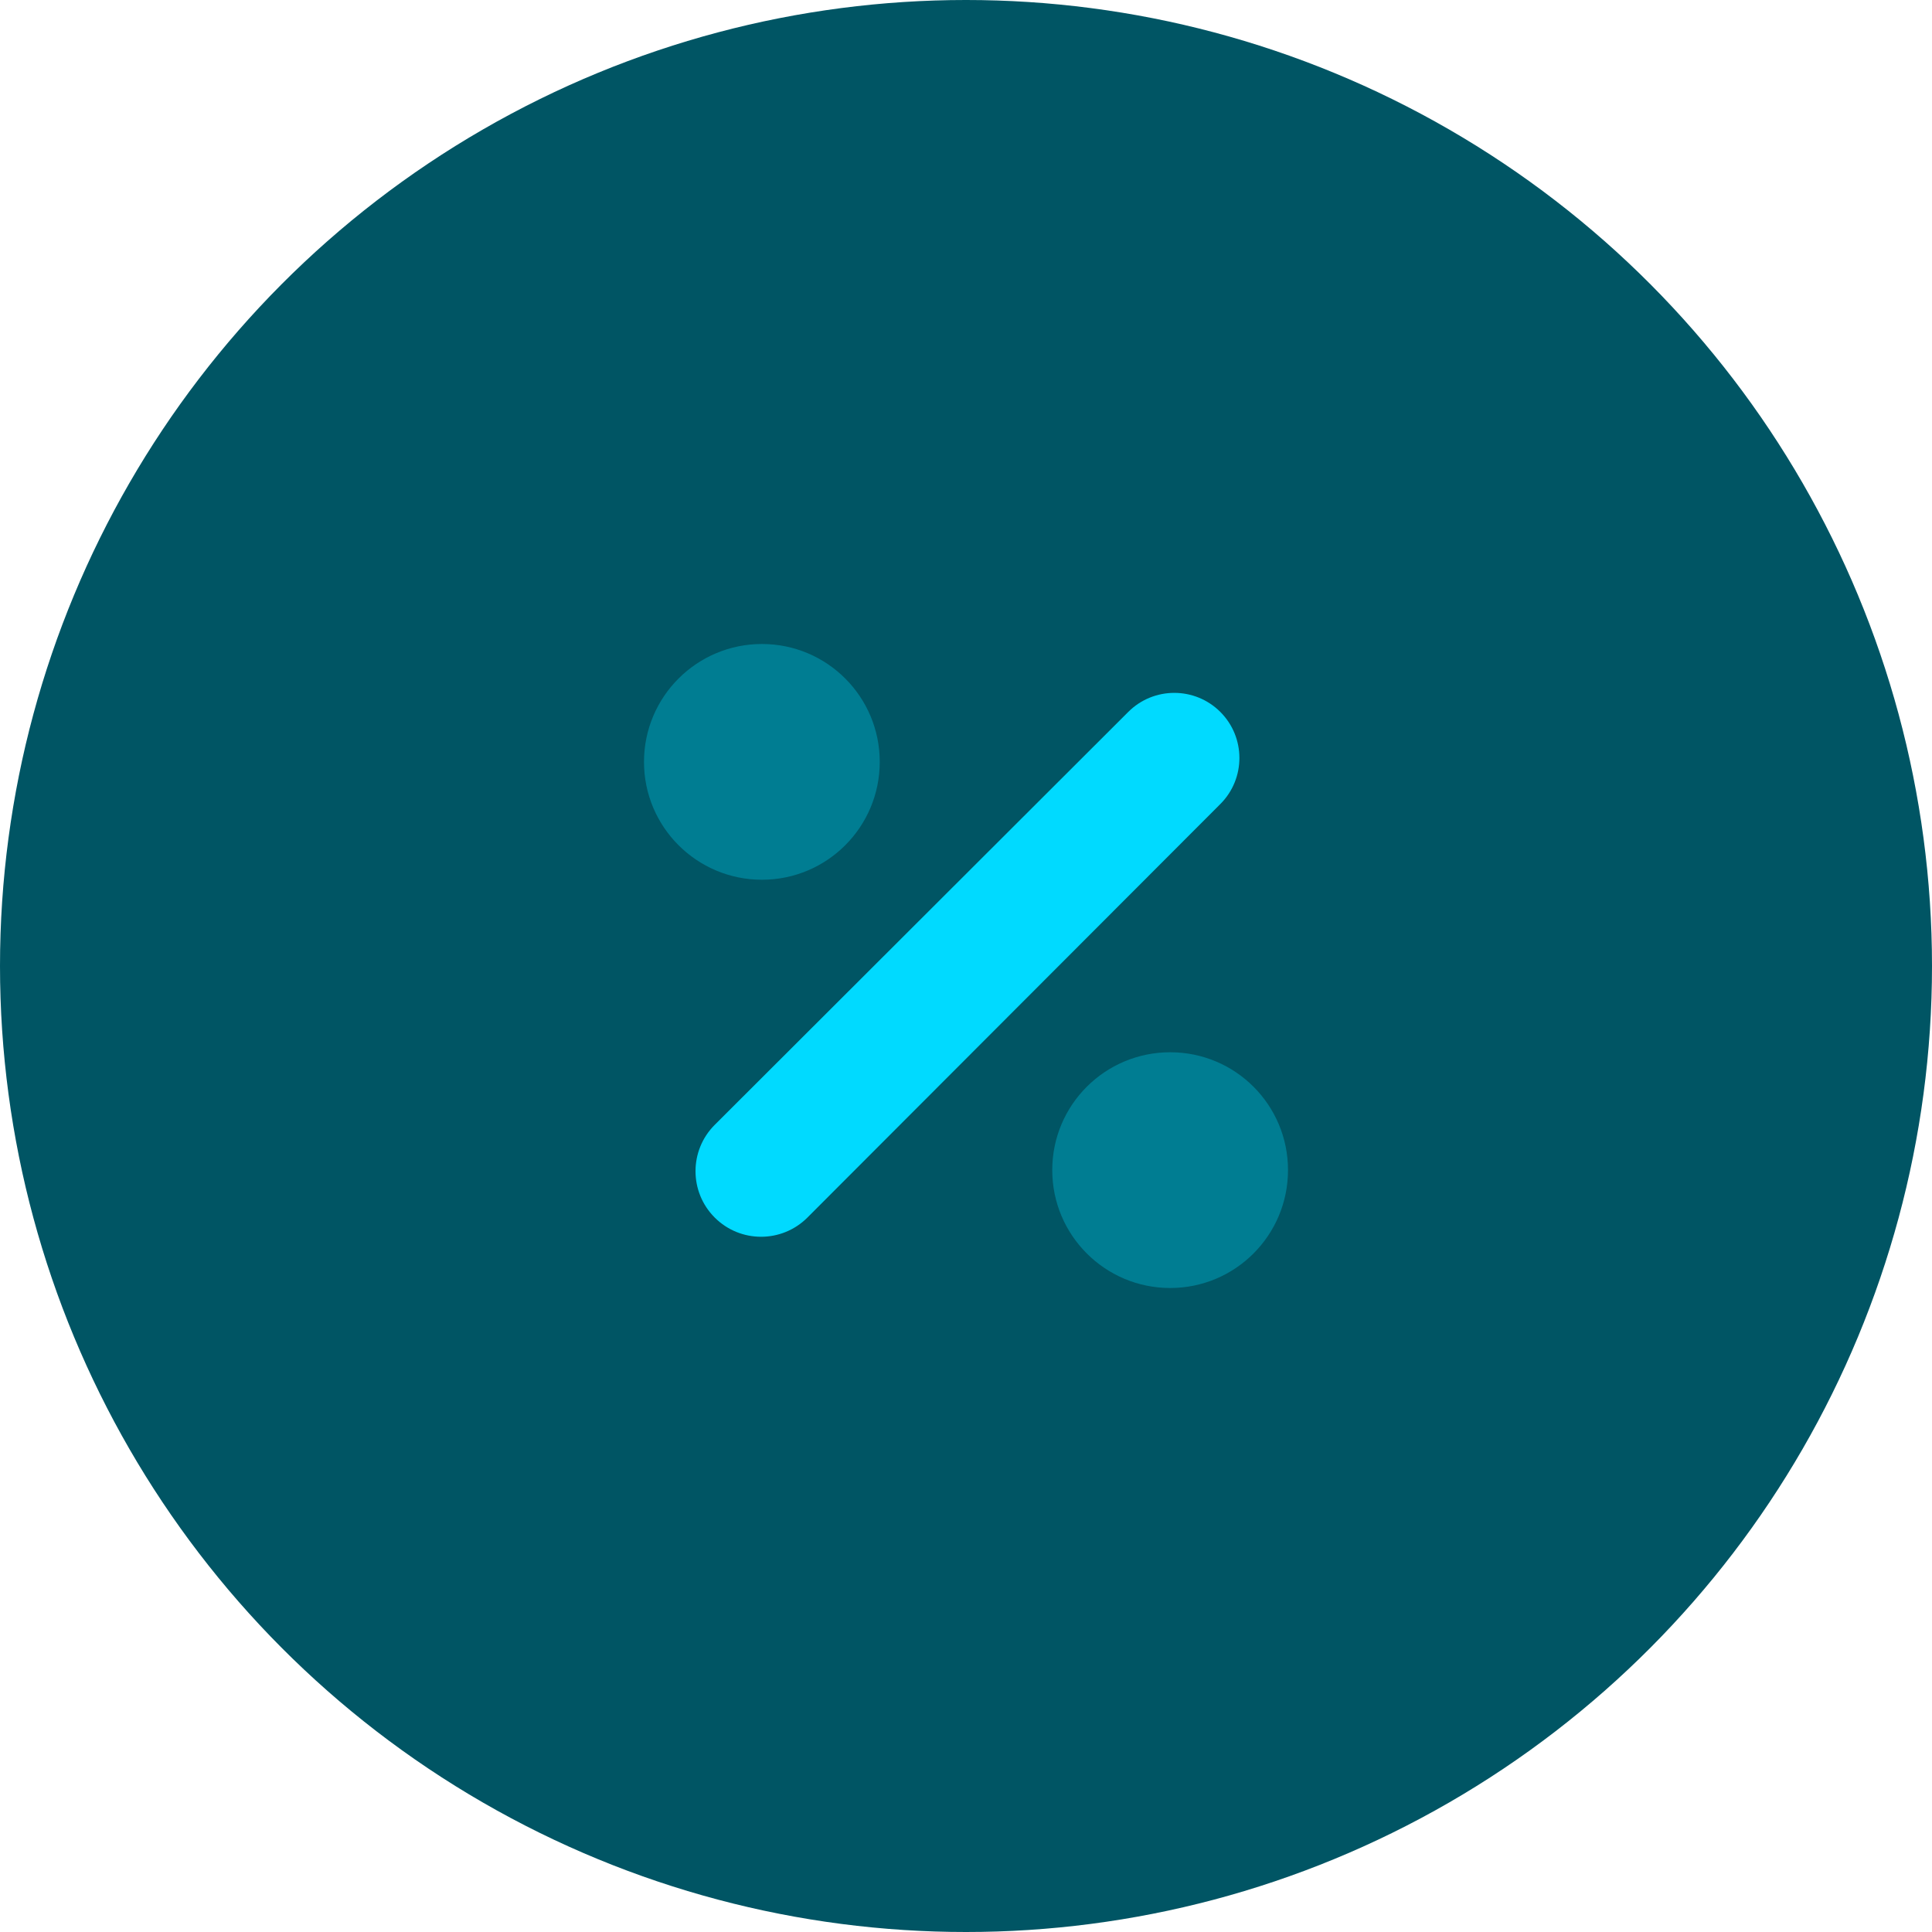 <svg width="48" height="48" viewBox="0 0 48 48" fill="none" xmlns="http://www.w3.org/2000/svg">
<circle cx="24" cy="24" r="24" fill="#005564"/>
<path d="M28.032 17.687L17.758 27.946C17.121 28.581 17.121 29.613 17.756 30.249L17.757 30.25C18.393 30.886 19.424 30.886 20.06 30.25L20.061 30.249L30.32 19.975C30.951 19.343 30.95 18.319 30.319 17.688C29.688 17.057 28.664 17.056 28.032 17.687Z" fill="#00DAFF"/>
<path opacity="0.3" fill-rule="evenodd" clip-rule="evenodd" d="M21.857 18.929C21.857 20.547 20.547 21.857 18.93 21.857C17.313 21.857 16 20.547 16 18.929C16 17.31 17.313 16 18.93 16C20.547 16 21.857 17.31 21.857 18.929ZM32 29.071C32 30.69 30.69 32 29.073 32C27.456 32 26.143 30.69 26.143 29.071C26.143 27.45 27.456 26.143 29.073 26.143C30.69 26.143 32 27.45 32 29.071Z" fill="#00DAFF"/>
</svg>
